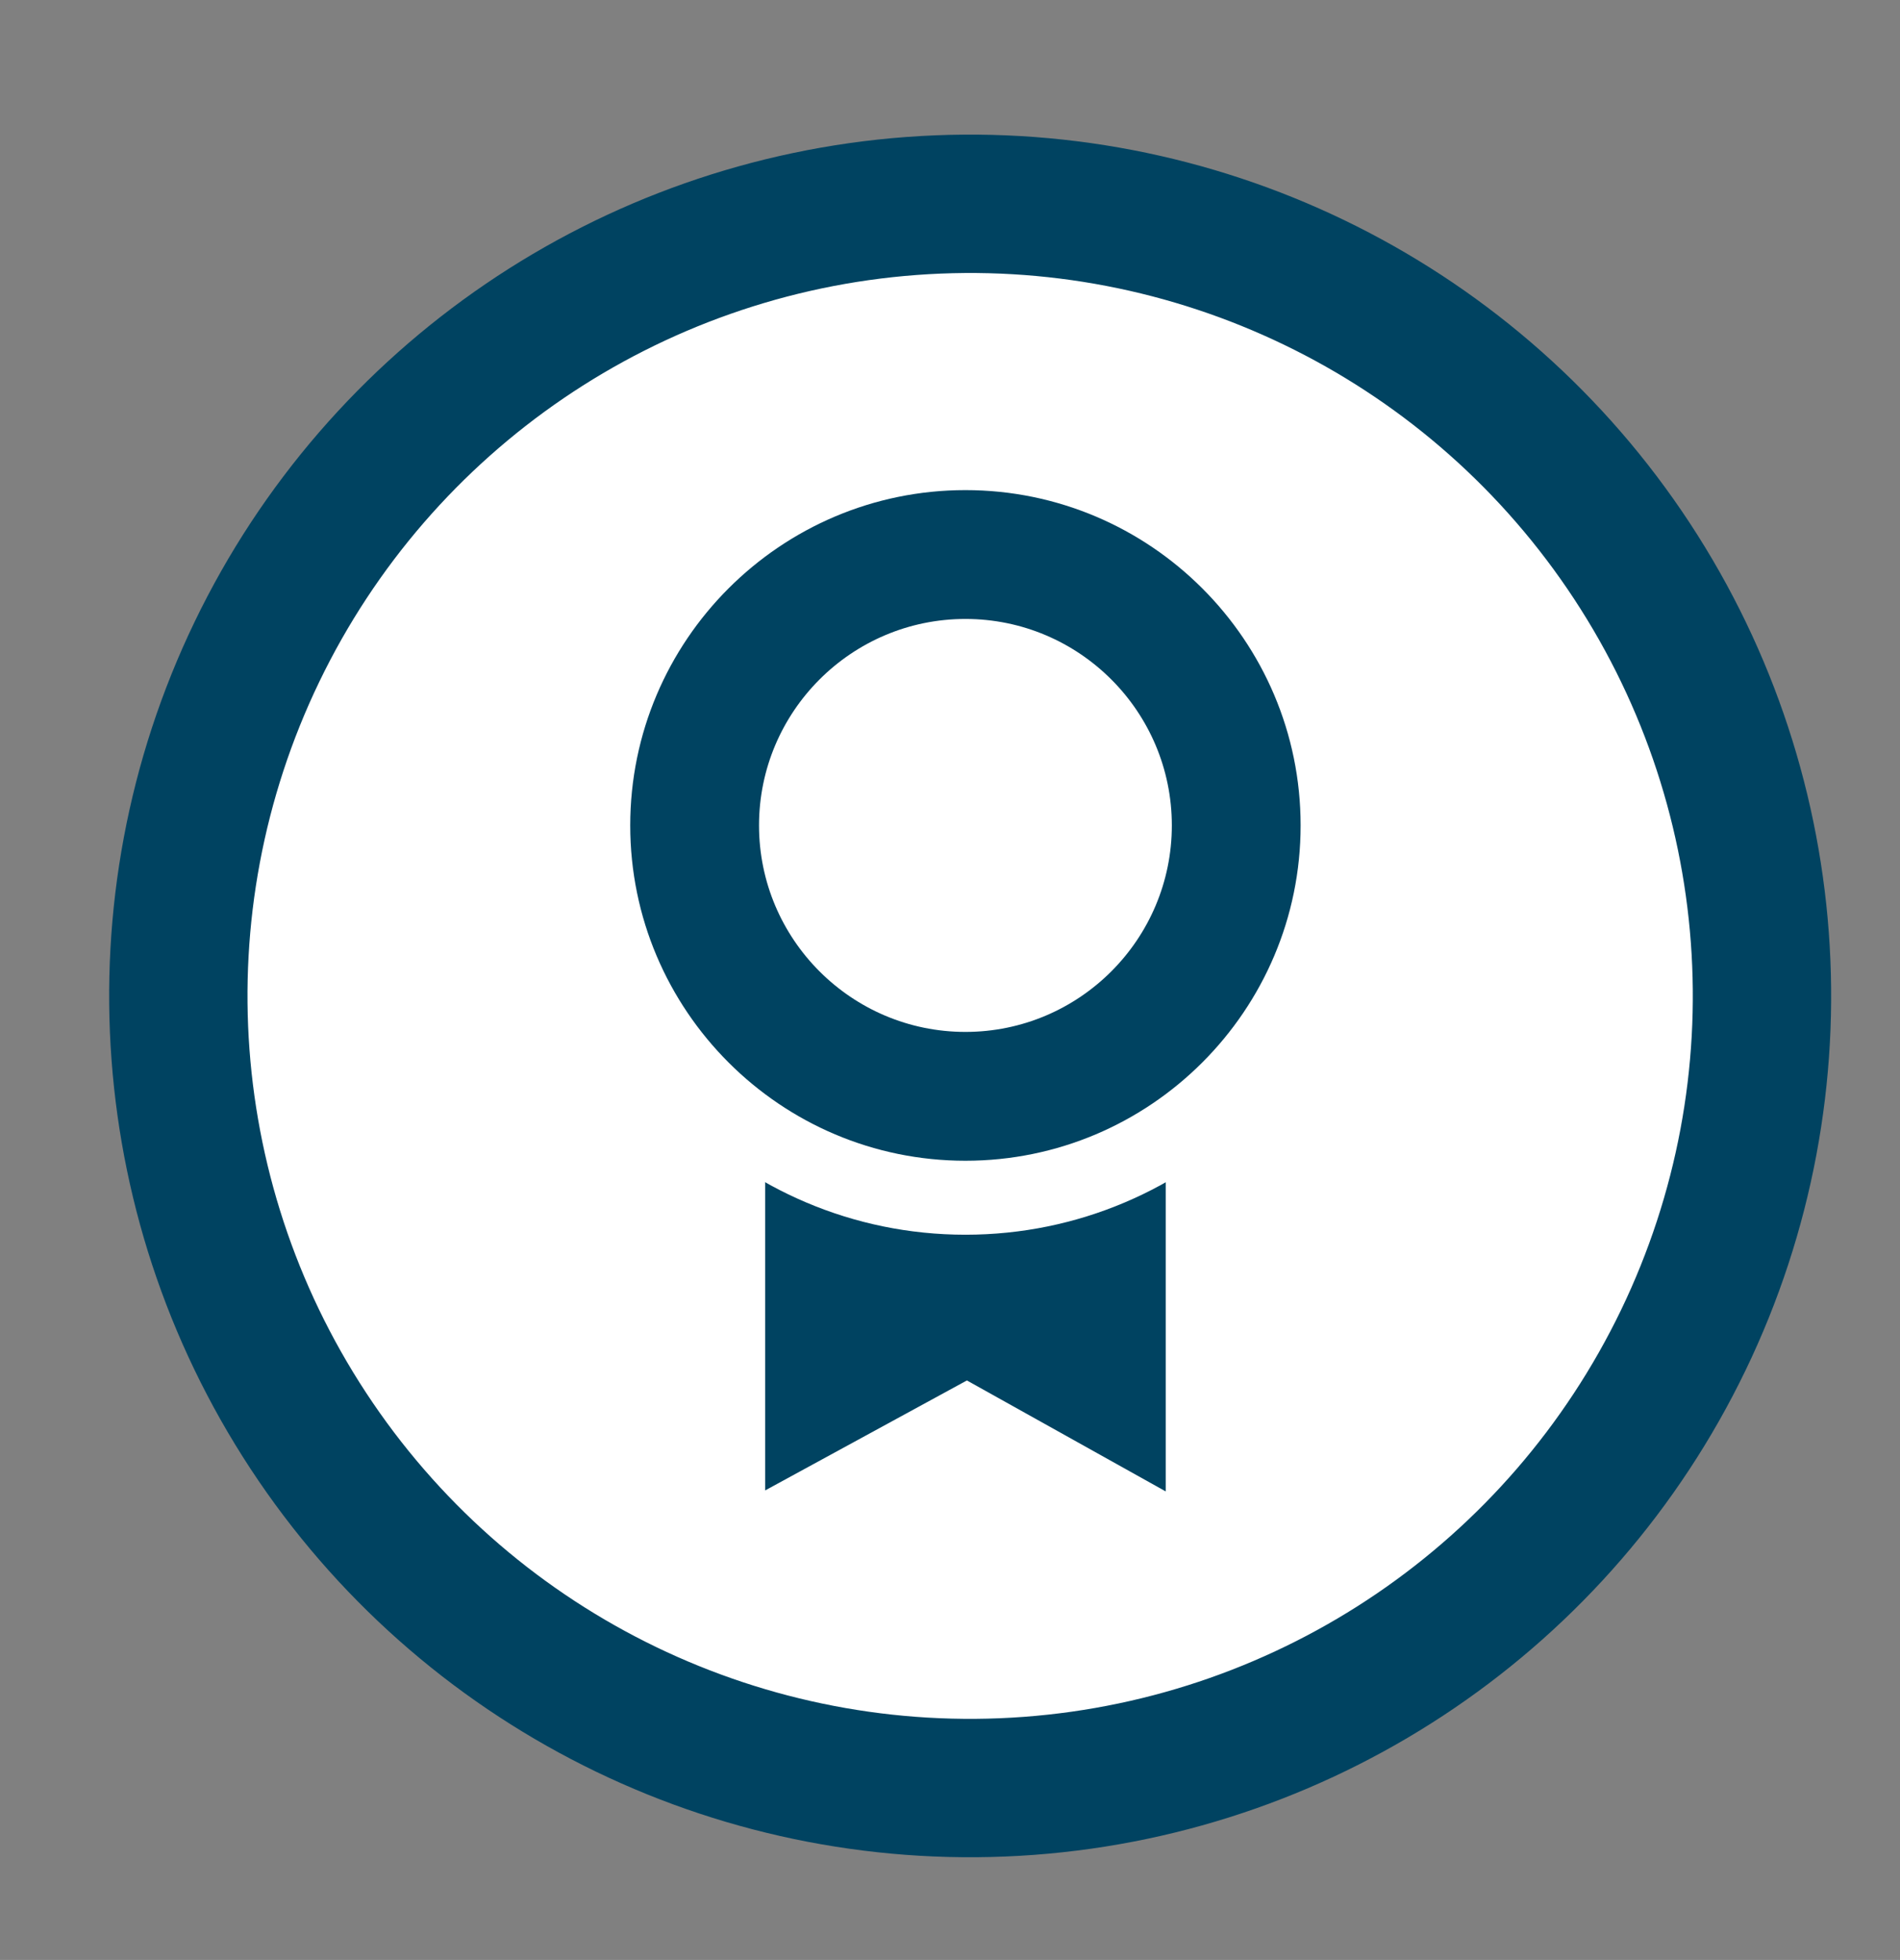 <?xml version="1.0" encoding="UTF-8"?>
<svg id="Layer_1" data-name="Layer 1" xmlns="http://www.w3.org/2000/svg" version="1.1" viewBox="0 0 77.6 80.02">
  <rect x="0" y="0" width="77.6" height="80.02" fill="#808080" stroke="none"/>
  <defs>
    <style>
      .cls-1 {
        fill: #004361;
      }

      .cls-1, .cls-2 {
        stroke-width: 0px;
      }

      .cls-3 {
        stroke: #004361;
        stroke-linecap: round;
        stroke-miterlimit: 10;
        stroke-width: 5.65px;
      }

      .cls-3, .cls-2 {
        fill: #fff;
      }
    </style>
  </defs>
  <circle class="cls-3" cx="39.62" cy="40.66" r="32.34" transform="translate(-16.01 29.35) rotate(-34.25)"/>
  <g>
    <g>
      <polygon class="cls-1" points="45.51 57.3 39.5 53.95 33.35 57.3 33.35 43.75 45.51 43.75 45.51 57.3"/>
      <path class="cls-1" d="M47.61,60.89l-8.12-4.53-8.24,4.49v-19.2h16.36v19.24ZM35.46,45.86v7.91l4.06-2.21,3.89,2.17v-7.87h-7.95Z"/>
    </g>
    <g>
      <g>
        <circle class="cls-2" cx="39.43" cy="33.7" r="11.97"/>
        <path class="cls-2" d="M39.43,50.41c-9.21,0-16.71-7.49-16.71-16.71s7.49-16.71,16.71-16.71,16.71,7.49,16.71,16.71-7.49,16.71-16.71,16.71ZM39.43,26.46c-3.99,0-7.24,3.25-7.24,7.24s3.25,7.24,7.24,7.24,7.24-3.25,7.24-7.24-3.25-7.24-7.24-7.24Z"/>
      </g>
      <g>
        <circle class="cls-2" cx="39.43" cy="33.7" r="11.06"/>
        <path class="cls-1" d="M39.43,47.39c-7.55,0-13.69-6.14-13.69-13.69s6.14-13.69,13.69-13.69,13.69,6.14,13.69,13.69-6.14,13.69-13.69,13.69ZM39.43,25.27c-4.65,0-8.43,3.78-8.43,8.43s3.78,8.43,8.43,8.43,8.43-3.78,8.43-8.43-3.78-8.43-8.43-8.43Z"/>
      </g>
    </g>
  </g>
</svg>